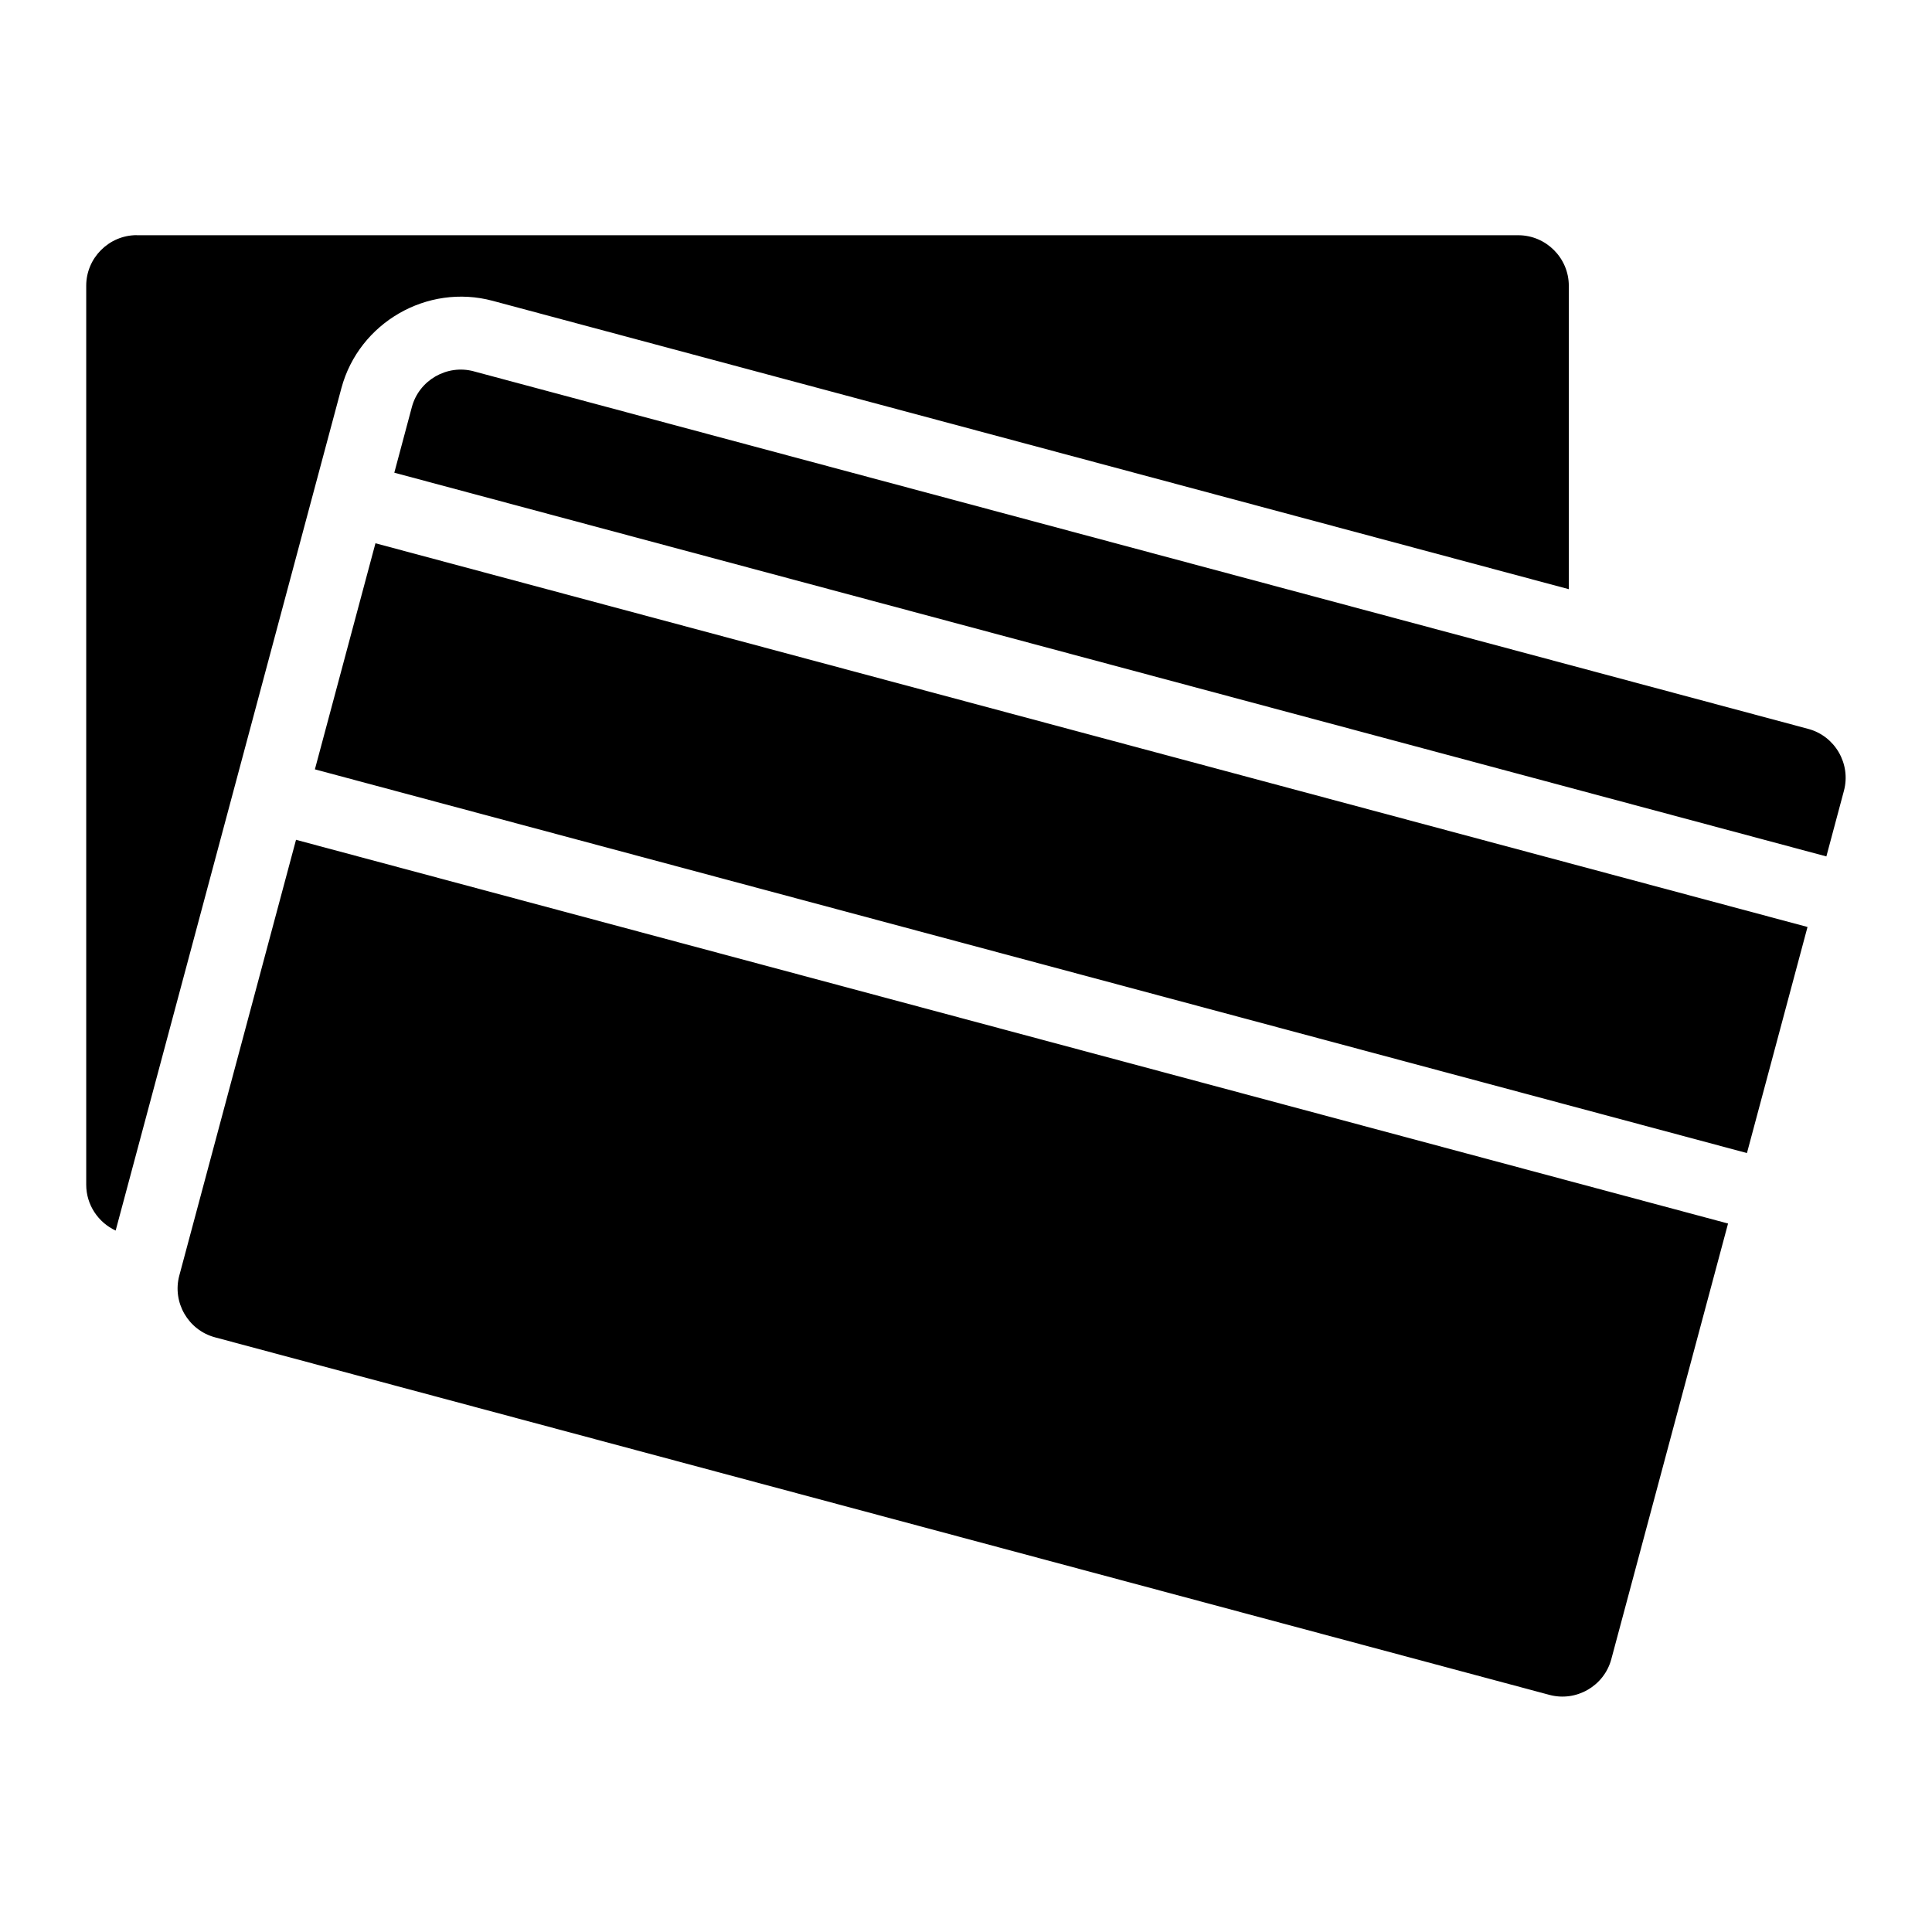 <?xml version="1.0" encoding="UTF-8"?>
<!-- Uploaded to: ICON Repo, www.svgrepo.com, Generator: ICON Repo Mixer Tools -->
<svg fill="#000000" width="800px" height="800px" version="1.1" viewBox="144 144 512 512" xmlns="http://www.w3.org/2000/svg">
 <path d="m180.26 206.34h366.1c7.359 0 13.391 6.031 13.391 13.391v80.41l-285.18-76.418c-17.352-4.656-35.441 5.789-40.098 23.141l-59.824 223.25c-4.594-2.133-7.801-6.785-7.801-12.152v-238.25c0-7.359 6.031-13.391 13.391-13.391zm442.75 183.32-16.051 59.914-379.51-101.69 16.051-59.914zm-353.44-147.25 353.63 94.754c7.117 1.906 11.367 9.281 9.461 16.398l-4.656 17.398-379.51-101.69 4.656-17.41c1.906-7.106 9.297-11.367 16.398-9.461zm332.38 225.84-30.938 115.45c-1.906 7.106-9.281 11.367-16.398 9.461l-353.63-94.754c-7.117-1.906-11.383-9.281-9.461-16.398l30.926-115.45 379.51 101.69z" fill-rule="evenodd"/>
</svg>